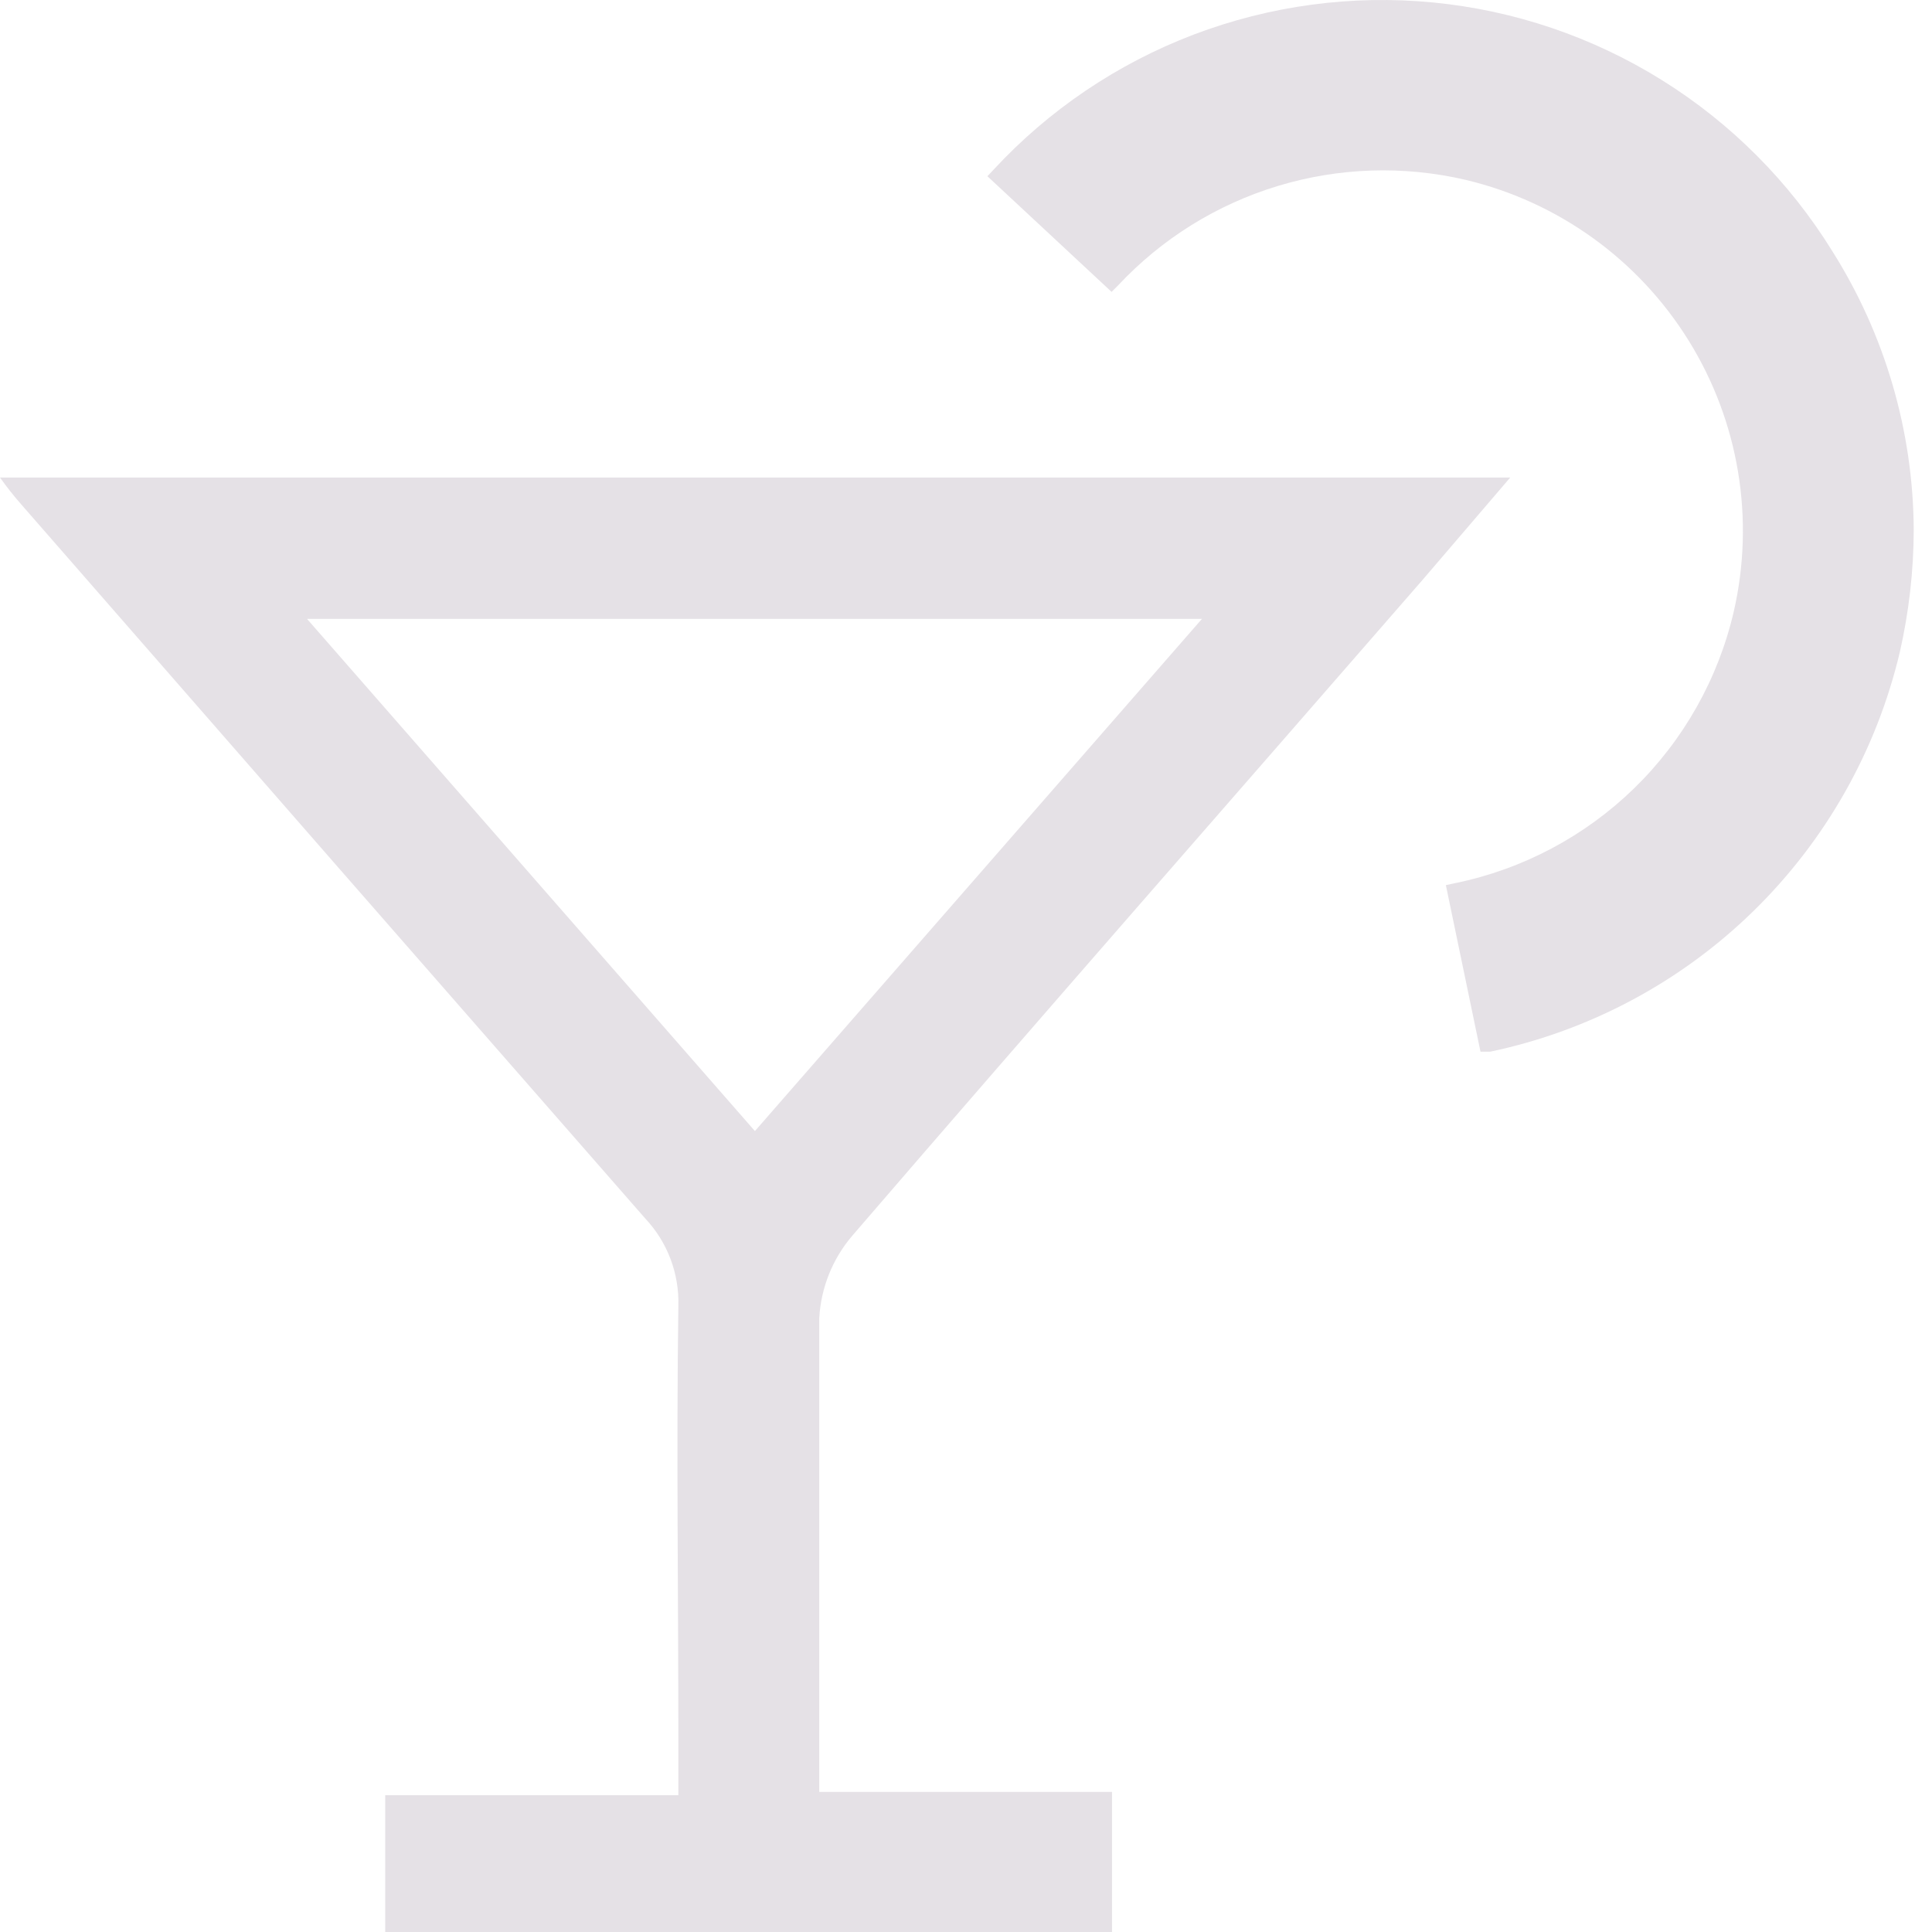 <svg width="50" height="50" viewBox="0 0 50 50" fill="none" xmlns="http://www.w3.org/2000/svg">
<path d="M22.066 31.97C26.956 26.29 31.908 20.652 36.819 15.004L39.084 12.359H0C0.177 12.608 0.367 12.847 0.569 13.076C5.943 19.237 11.321 25.391 16.702 31.538C17.274 32.147 17.58 32.958 17.556 33.793C17.503 37.544 17.556 41.296 17.556 45.047V46.459H9.969V50H28.779V46.375H21.202C21.202 42.16 21.202 38.156 21.202 34.12C21.244 33.327 21.548 32.571 22.066 31.97ZM19.537 29.272L7.945 16.016H31.107L19.537 29.272Z" fill="#E5E1E6"/>
<path d="M49.527 13.708C49.525 14.772 49.404 15.832 49.169 16.869C48.567 19.423 47.25 21.752 45.373 23.584C43.496 25.417 41.135 26.677 38.568 27.217H38.315L37.419 22.907L37.662 22.855C39.41 22.496 41.018 21.642 42.296 20.397C43.573 19.151 44.467 17.564 44.87 15.826C45.42 13.426 45.001 10.906 43.702 8.814C42.404 6.722 40.331 5.227 37.936 4.656C36.328 4.28 34.65 4.334 33.07 4.813C31.49 5.292 30.064 6.179 28.937 7.385L28.768 7.554L25.554 4.561L25.712 4.393C27.146 2.843 28.92 1.646 30.893 0.895C32.867 0.145 34.987 -0.14 37.089 0.064C39.19 0.268 41.216 0.955 43.008 2.072C44.8 3.188 46.31 4.704 47.42 6.5C48.783 8.658 49.513 11.155 49.527 13.708Z" fill="#E5E1E6"/>
</svg>

